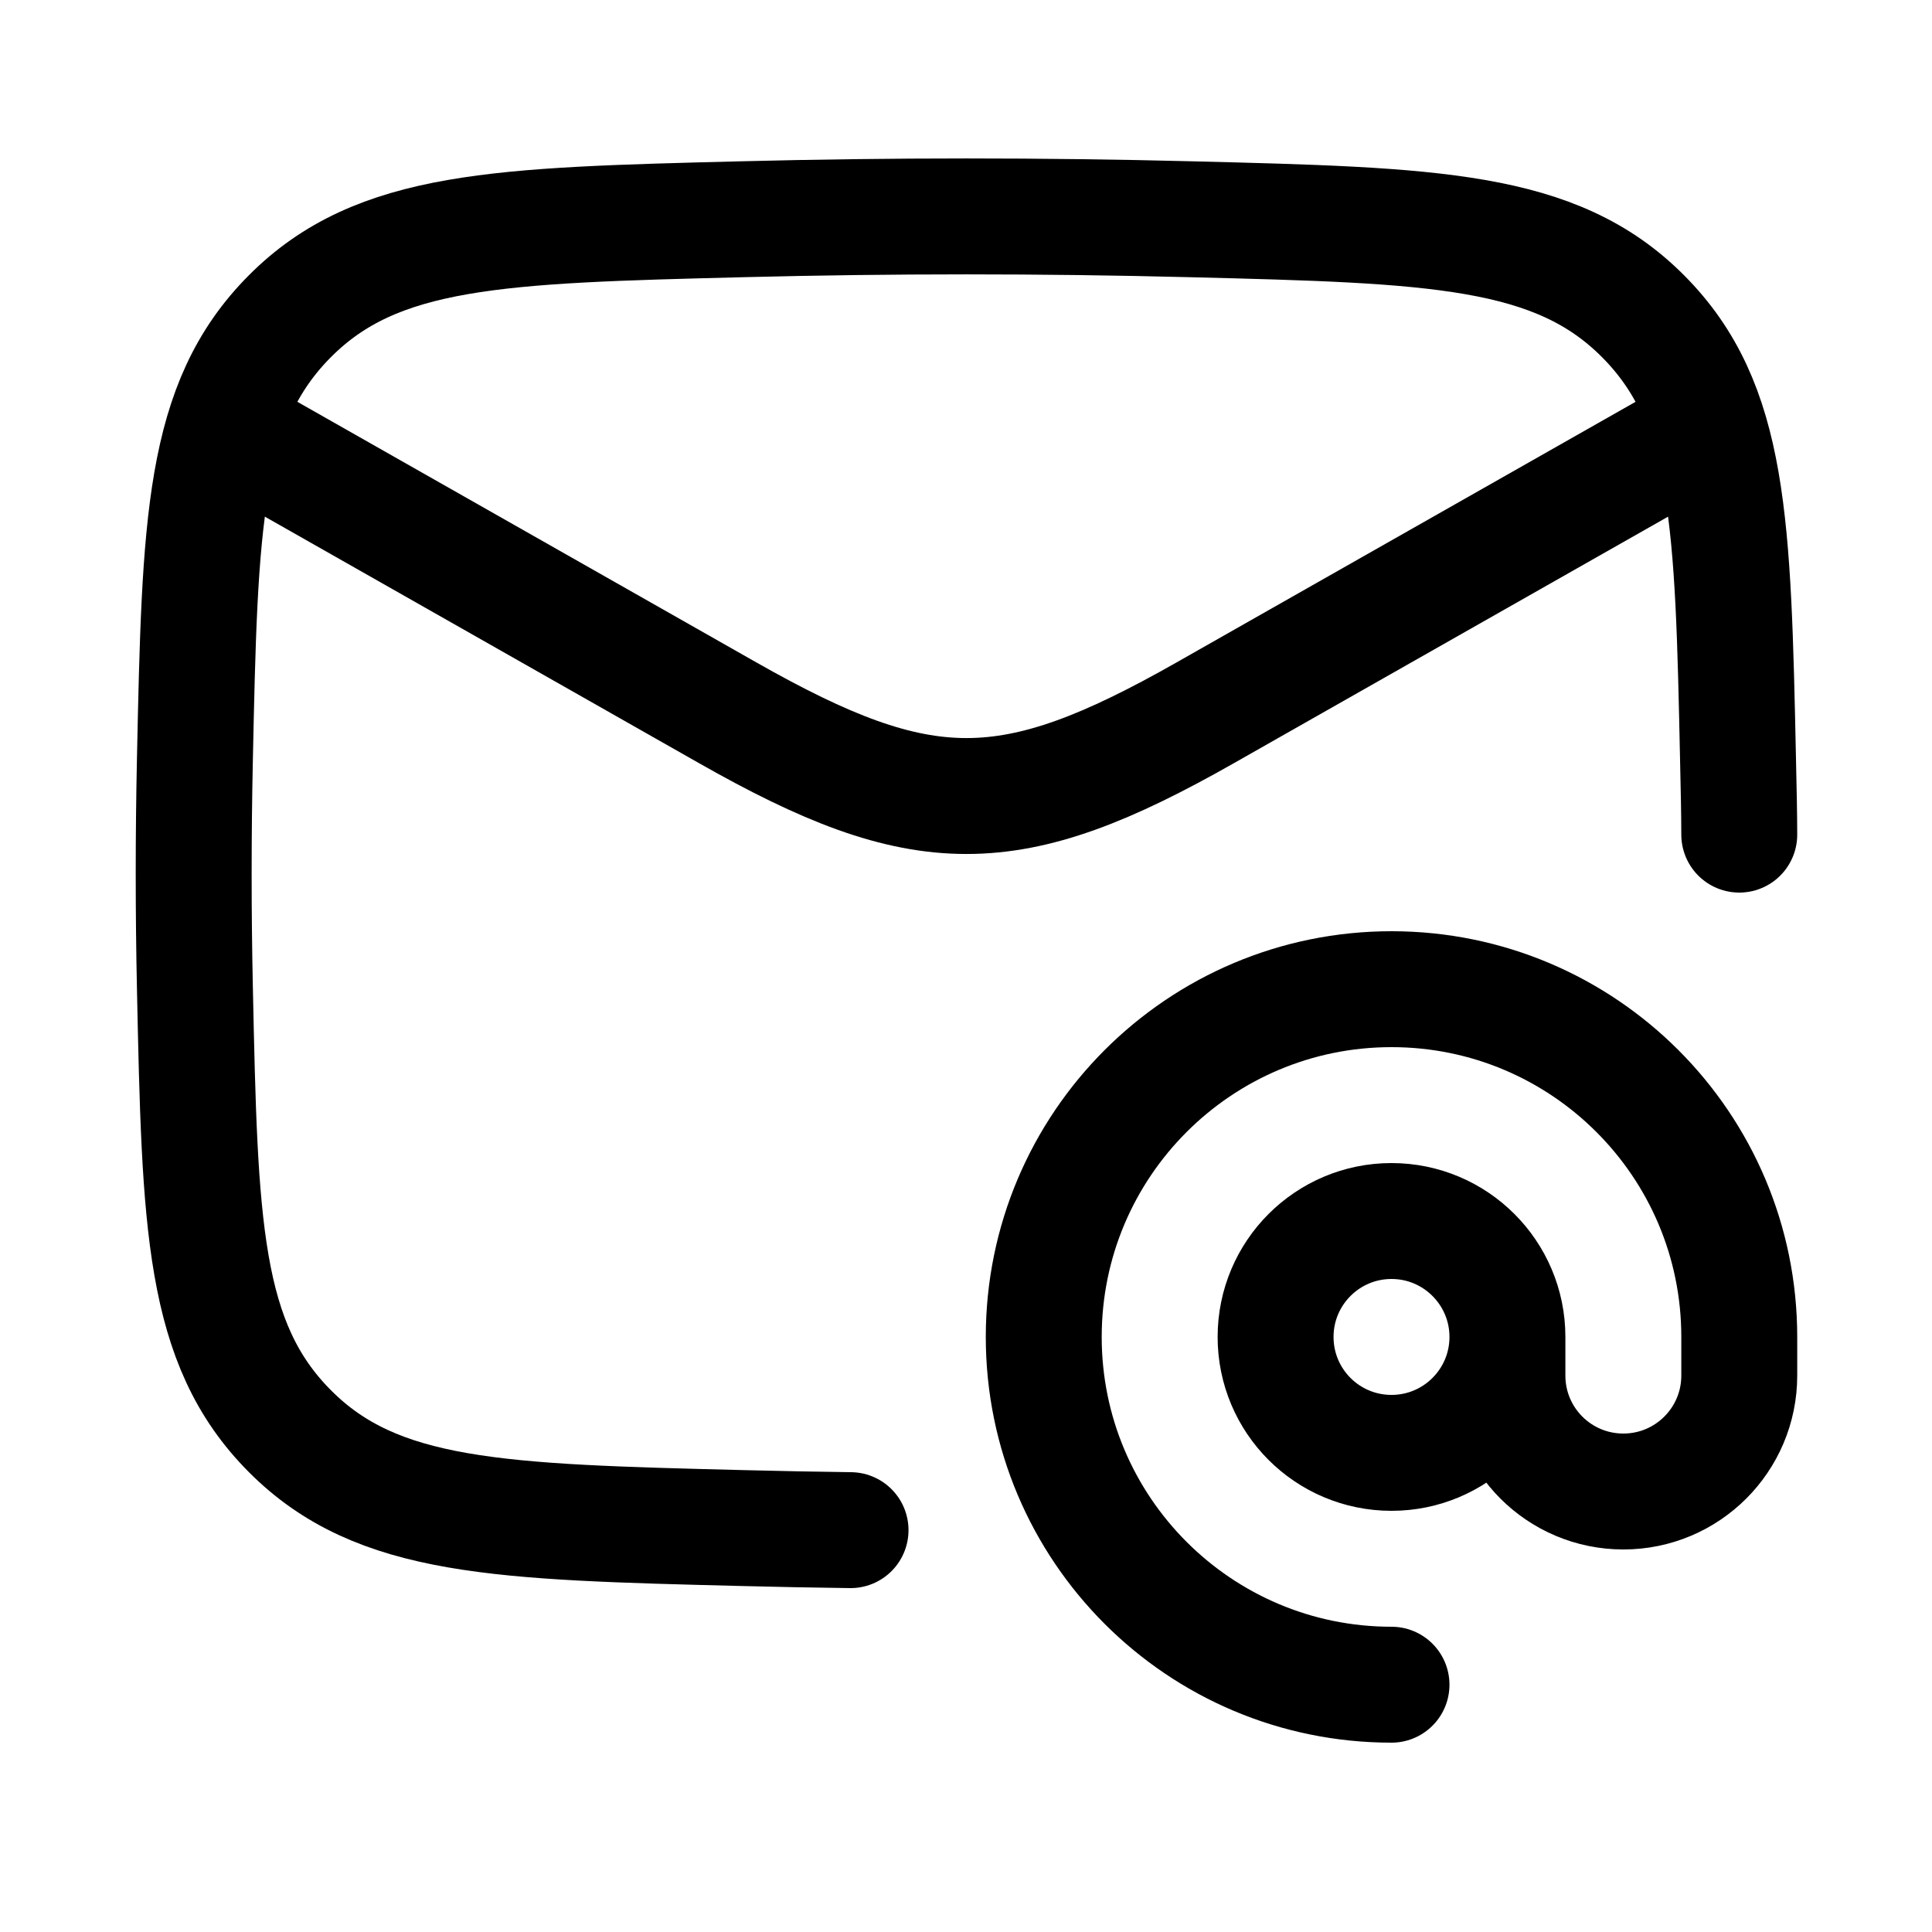 <svg width="25" height="25" viewBox="0 0 25 25" fill="none" xmlns="http://www.w3.org/2000/svg">
<path d="M2.506 5.3L9.419 9.225C11.945 10.659 13.067 10.659 15.593 9.225L22.506 5.3" stroke="black" stroke-width="1.5" stroke-linejoin="round"/>
<path d="M11.006 19.8C10.54 19.794 10.073 19.785 9.605 19.773C6.456 19.694 4.882 19.655 3.751 18.519C2.62 17.383 2.587 15.849 2.522 12.782C2.501 11.795 2.501 10.815 2.522 9.829C2.587 6.761 2.62 5.228 3.751 4.092C4.882 2.956 6.456 2.916 9.605 2.837C11.545 2.788 13.467 2.788 15.407 2.837C18.556 2.916 20.13 2.956 21.261 4.092C22.392 5.228 22.425 6.761 22.49 9.829C22.5 10.283 22.505 10.497 22.506 10.8" stroke="black" stroke-width="1.5" stroke-linecap="round" stroke-linejoin="round"/>
<path d="M19.506 17.3C19.506 18.129 18.834 18.8 18.006 18.8C17.177 18.8 16.506 18.129 16.506 17.3C16.506 16.472 17.177 15.8 18.006 15.8C18.834 15.8 19.506 16.472 19.506 17.3ZM19.506 17.3V17.8C19.506 18.629 20.177 19.3 21.006 19.3C21.834 19.3 22.506 18.629 22.506 17.8V17.3C22.506 14.815 20.491 12.8 18.006 12.8C15.521 12.8 13.506 14.815 13.506 17.3C13.506 19.786 15.521 21.8 18.006 21.8" stroke="black" stroke-width="1.5" stroke-linecap="round" stroke-linejoin="round"/>
</svg>
